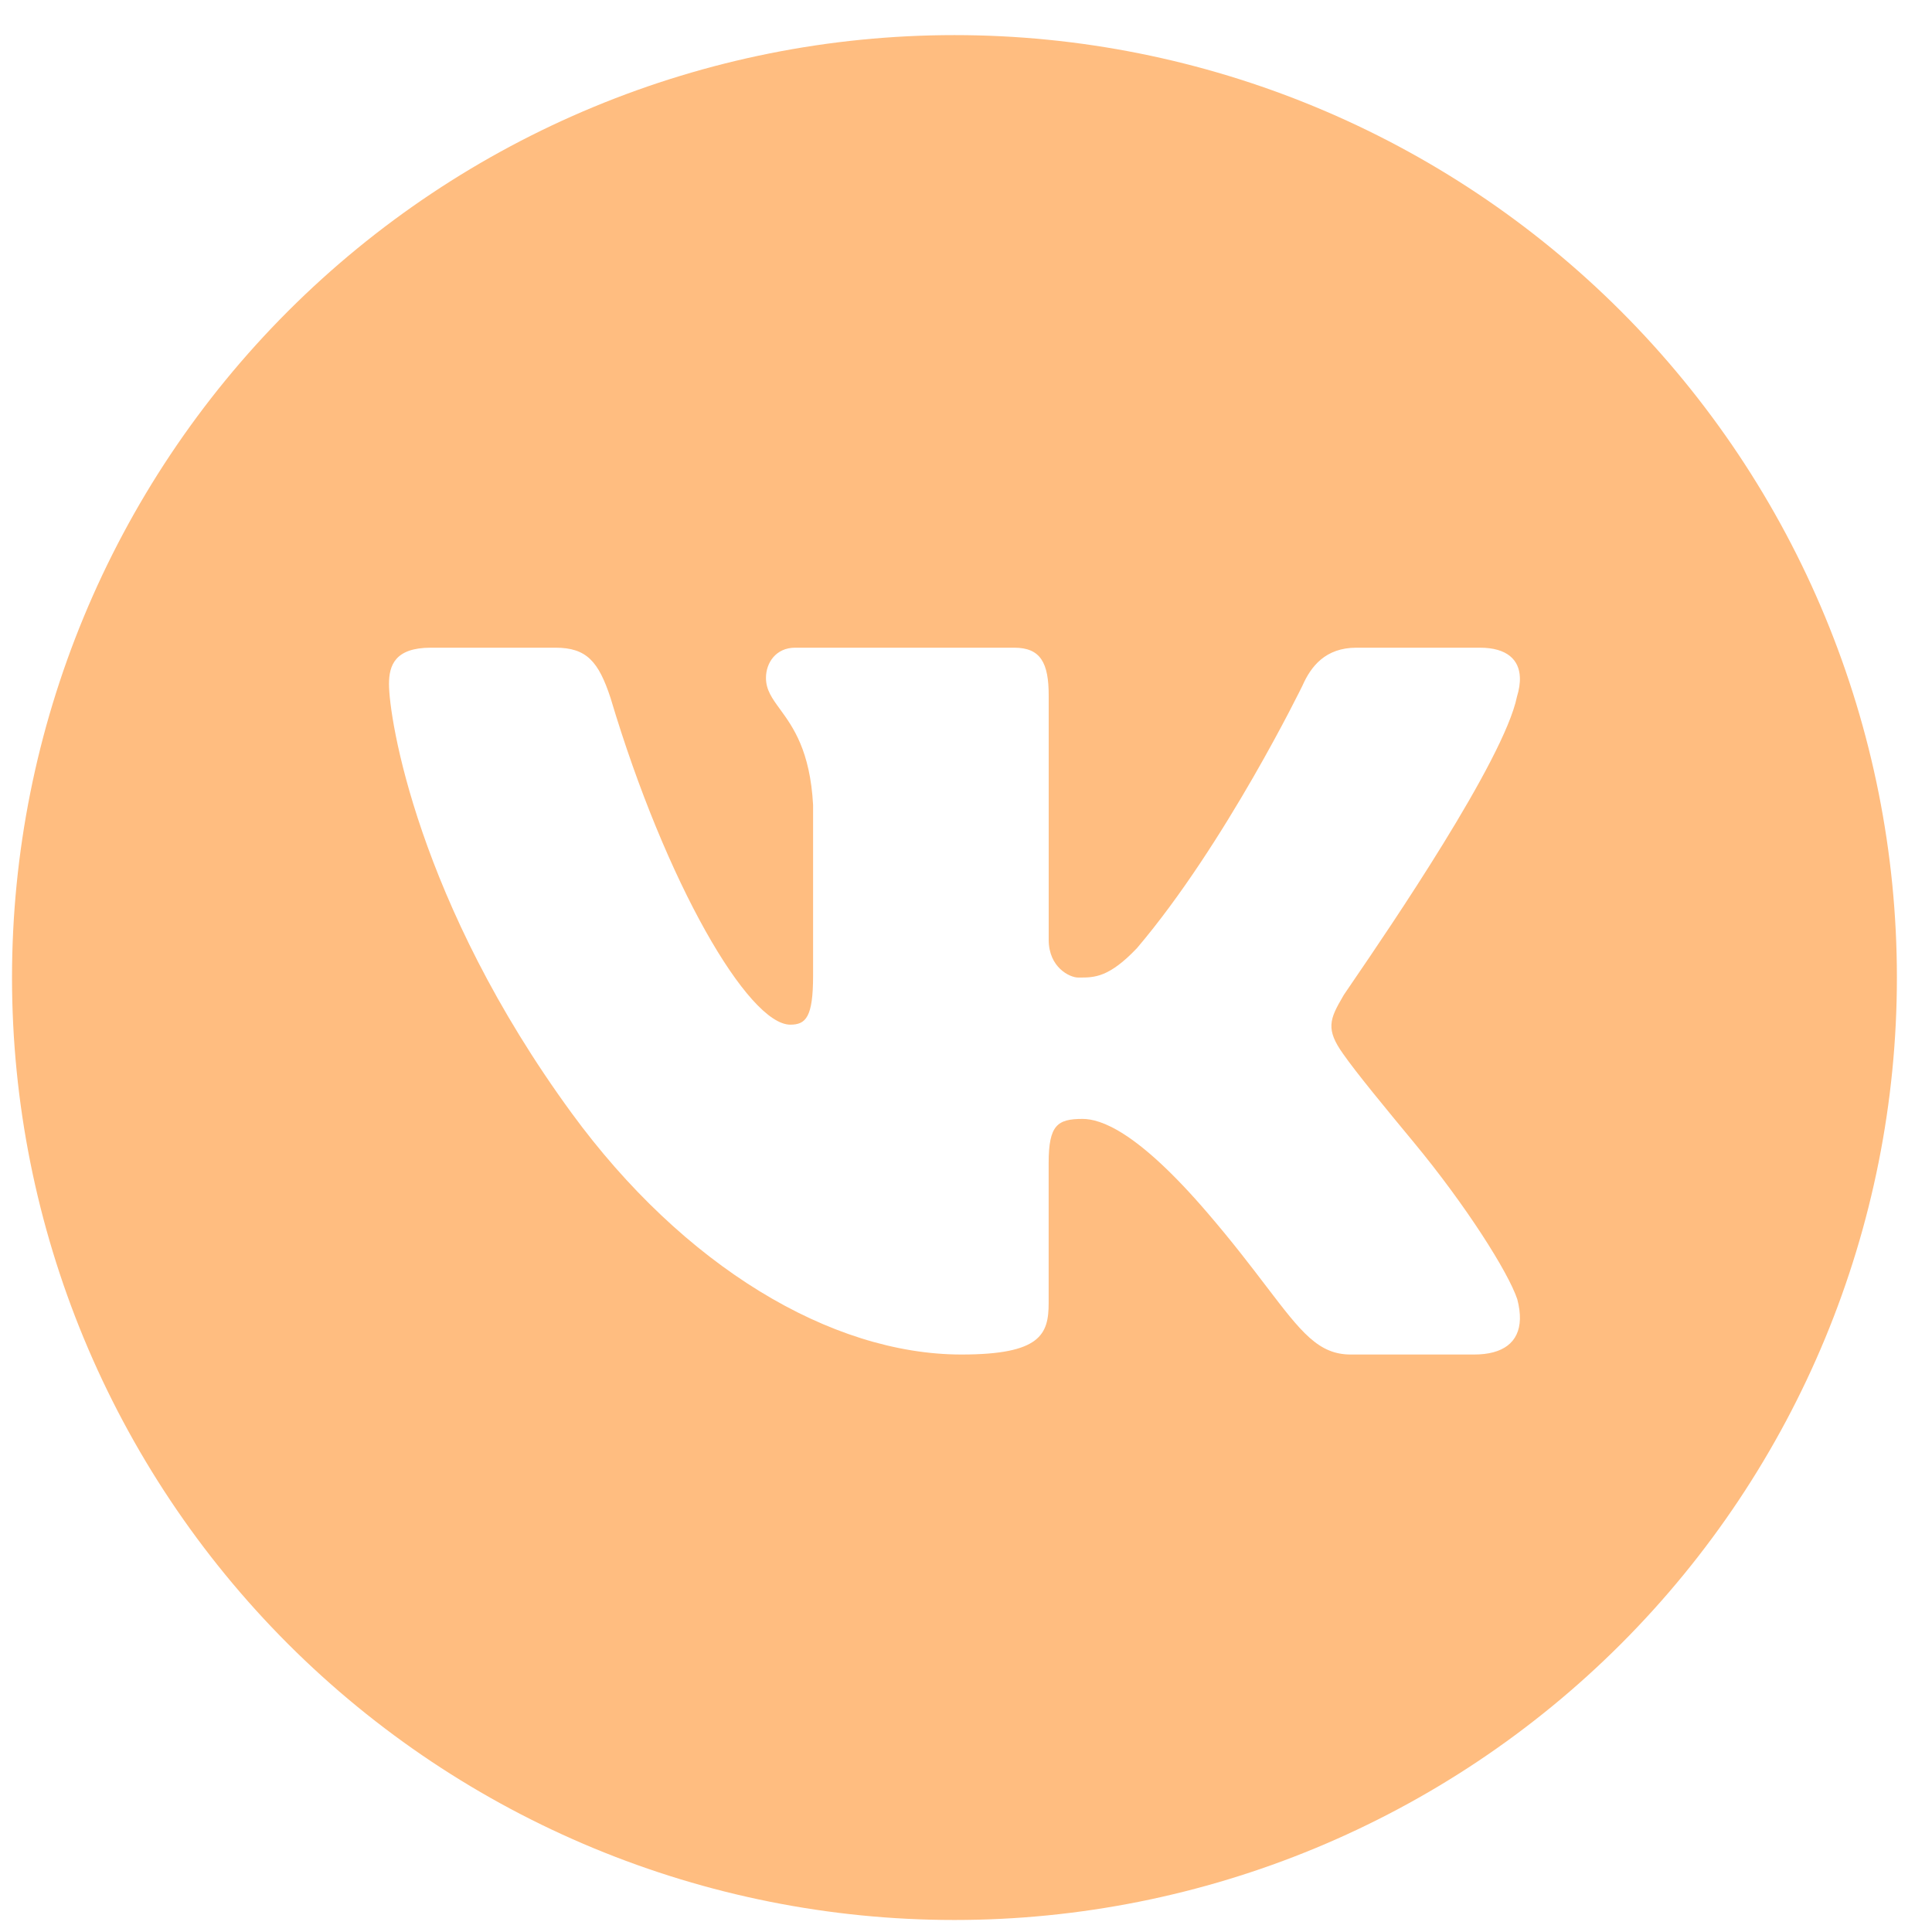<?xml version="1.0" encoding="UTF-8"?> <svg xmlns="http://www.w3.org/2000/svg" width="41" height="41" viewBox="0 0 41 41" fill="none"> <path fill-rule="evenodd" clip-rule="evenodd" d="M6.113 6.603C9.864 2.853 14.951 0.745 20.255 0.745C25.56 0.745 30.647 2.853 34.398 6.603C38.148 10.354 40.255 15.441 40.255 20.745C40.255 26.05 38.148 31.137 34.398 34.888C30.647 38.638 25.56 40.745 20.255 40.745C14.951 40.745 9.864 38.638 6.113 34.888C2.363 31.137 0.255 26.05 0.255 20.745C0.255 15.441 2.363 10.354 6.113 6.603ZM32.254 14.37C32.26 14.495 32.238 14.635 32.192 14.786C31.914 16.138 29.459 19.734 28.716 20.822C28.579 21.023 28.5 21.138 28.504 21.138C28.36 21.384 28.264 21.56 28.255 21.745C28.246 21.921 28.317 22.105 28.504 22.366C28.783 22.766 29.39 23.502 30.005 24.245C31.115 25.587 32.005 26.995 32.199 27.571C32.24 27.728 32.258 27.869 32.255 27.995C32.241 28.49 31.892 28.745 31.284 28.745H28.666C27.977 28.745 27.615 28.271 26.877 27.304C26.553 26.879 26.158 26.36 25.63 25.745C24.13 23.995 23.353 23.745 22.972 23.745C22.438 23.745 22.255 23.878 22.254 24.679V27.651C22.254 28.318 22.082 28.745 20.404 28.745C17.634 28.745 14.505 26.87 12.13 23.62C8.855 19.138 8.255 15.24 8.255 14.519C8.255 14.119 8.382 13.745 9.145 13.745H11.788C12.449 13.745 12.703 14.039 12.957 14.813C14.13 18.745 15.882 21.745 16.772 21.745C17.102 21.745 17.255 21.585 17.255 20.705V17.082C17.192 15.93 16.827 15.427 16.556 15.054C16.387 14.823 16.255 14.642 16.255 14.386C16.255 14.065 16.467 13.745 16.874 13.745H21.523C22.082 13.745 22.255 14.065 22.255 14.759V19.944C22.255 20.531 22.702 20.745 22.879 20.745C22.887 20.745 22.895 20.745 22.903 20.745C23.224 20.746 23.534 20.746 24.129 20.12C26.01 17.905 27.642 14.546 27.642 14.546C27.82 14.145 28.125 13.745 28.786 13.745H31.404C31.99 13.745 32.239 14.008 32.254 14.37Z" fill="#FFBD80"></path> </svg> 